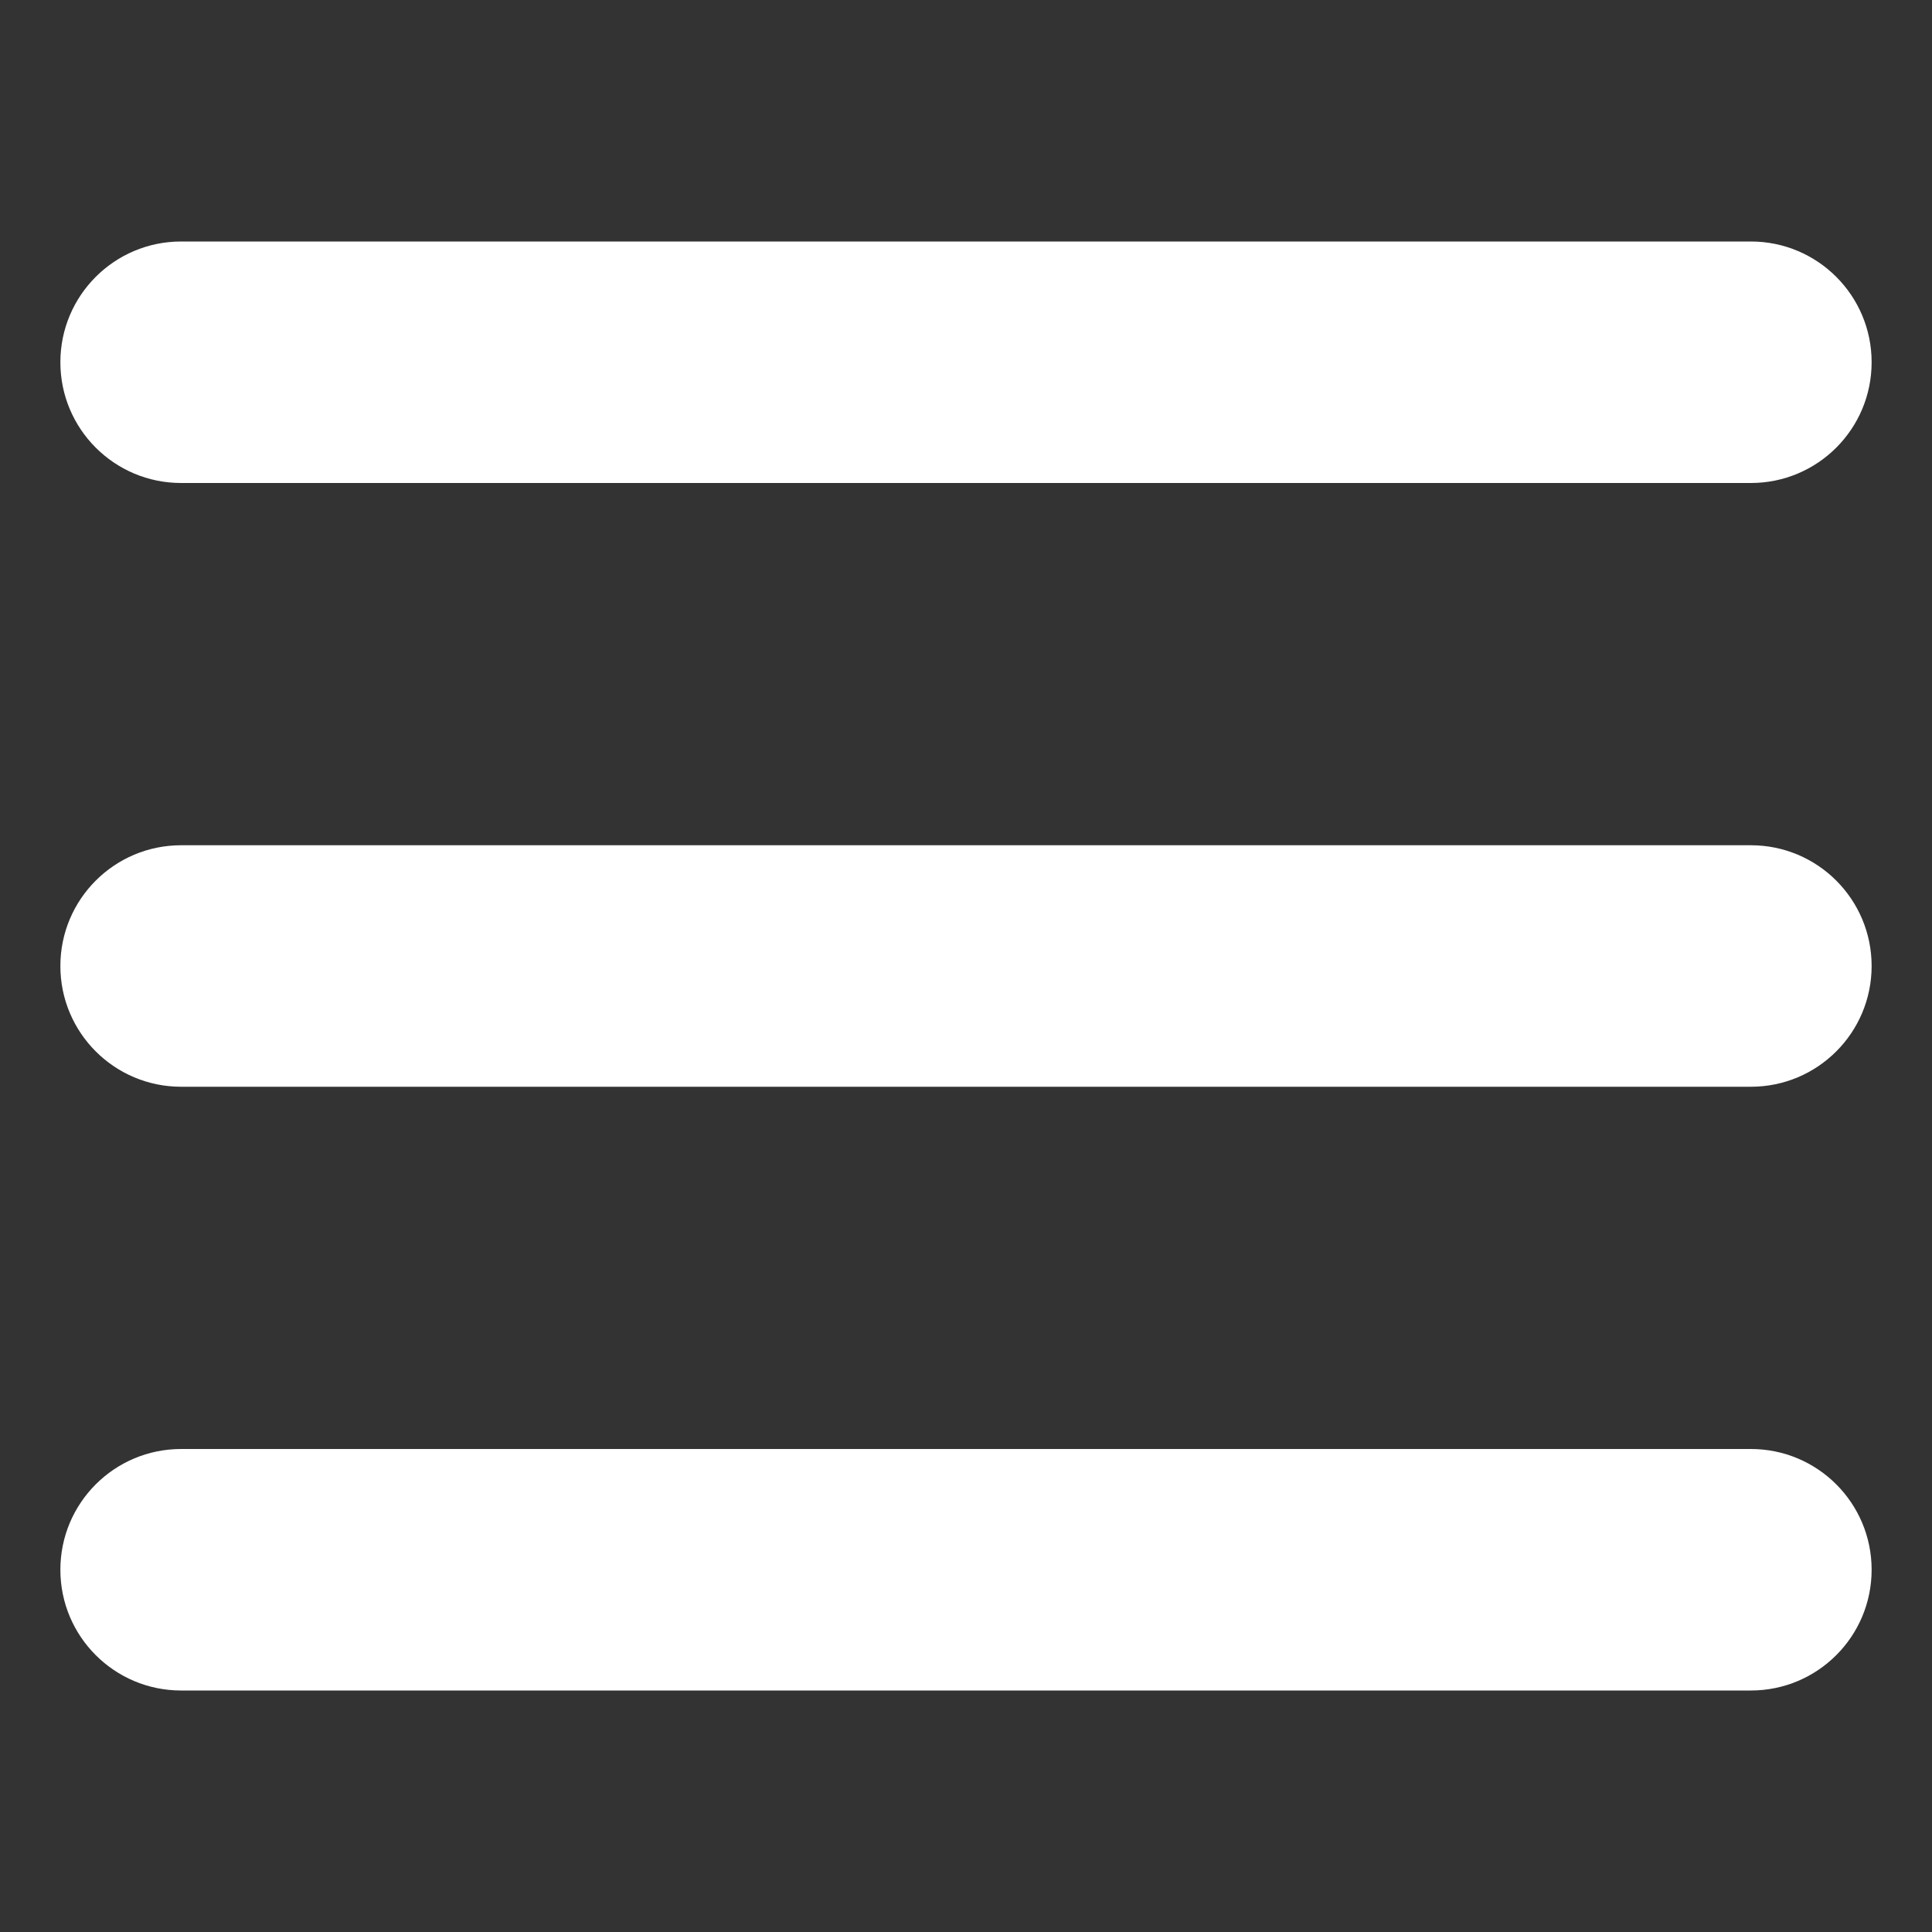 <svg xmlns="http://www.w3.org/2000/svg" version="1.1" xmlns:xlink="http://www.w3.org/1999/xlink" xmlns:svgjs="http://svgjs.com/svgjs" width="35" height="35" x="0" y="0" viewBox="0 0 32 32" style="enable-background:new 0 0 512 512" xml:space="preserve" class=""><rect x="0" y="0" width="32" height="32" fill="#333333" stroke="none"/><g><g id="Layer_1" fill="rgb(0,0,0)"><path d="m29 8h-26c-1.105 0-2-.895-2-2s.895-2 2-2h26c1.105 0 2 .895 2 2s-.895 2-2 2z" fill="#fff" data-original="#fff"></path><path d="m29 28h-26c-1.105 0-2-.895-2-2s.895-2 2-2h26c1.105 0 2 .895 2 2s-.895 2-2 2z" fill="#fff" data-original="#fff"></path><path d="m29 18h-26c-1.105 0-2-.895-2-2s.895-2 2-2h26c1.105 0 2 .895 2 2s-.895 2-2 2z" fill="#fff" data-original="#fff"></path></g></g></svg>